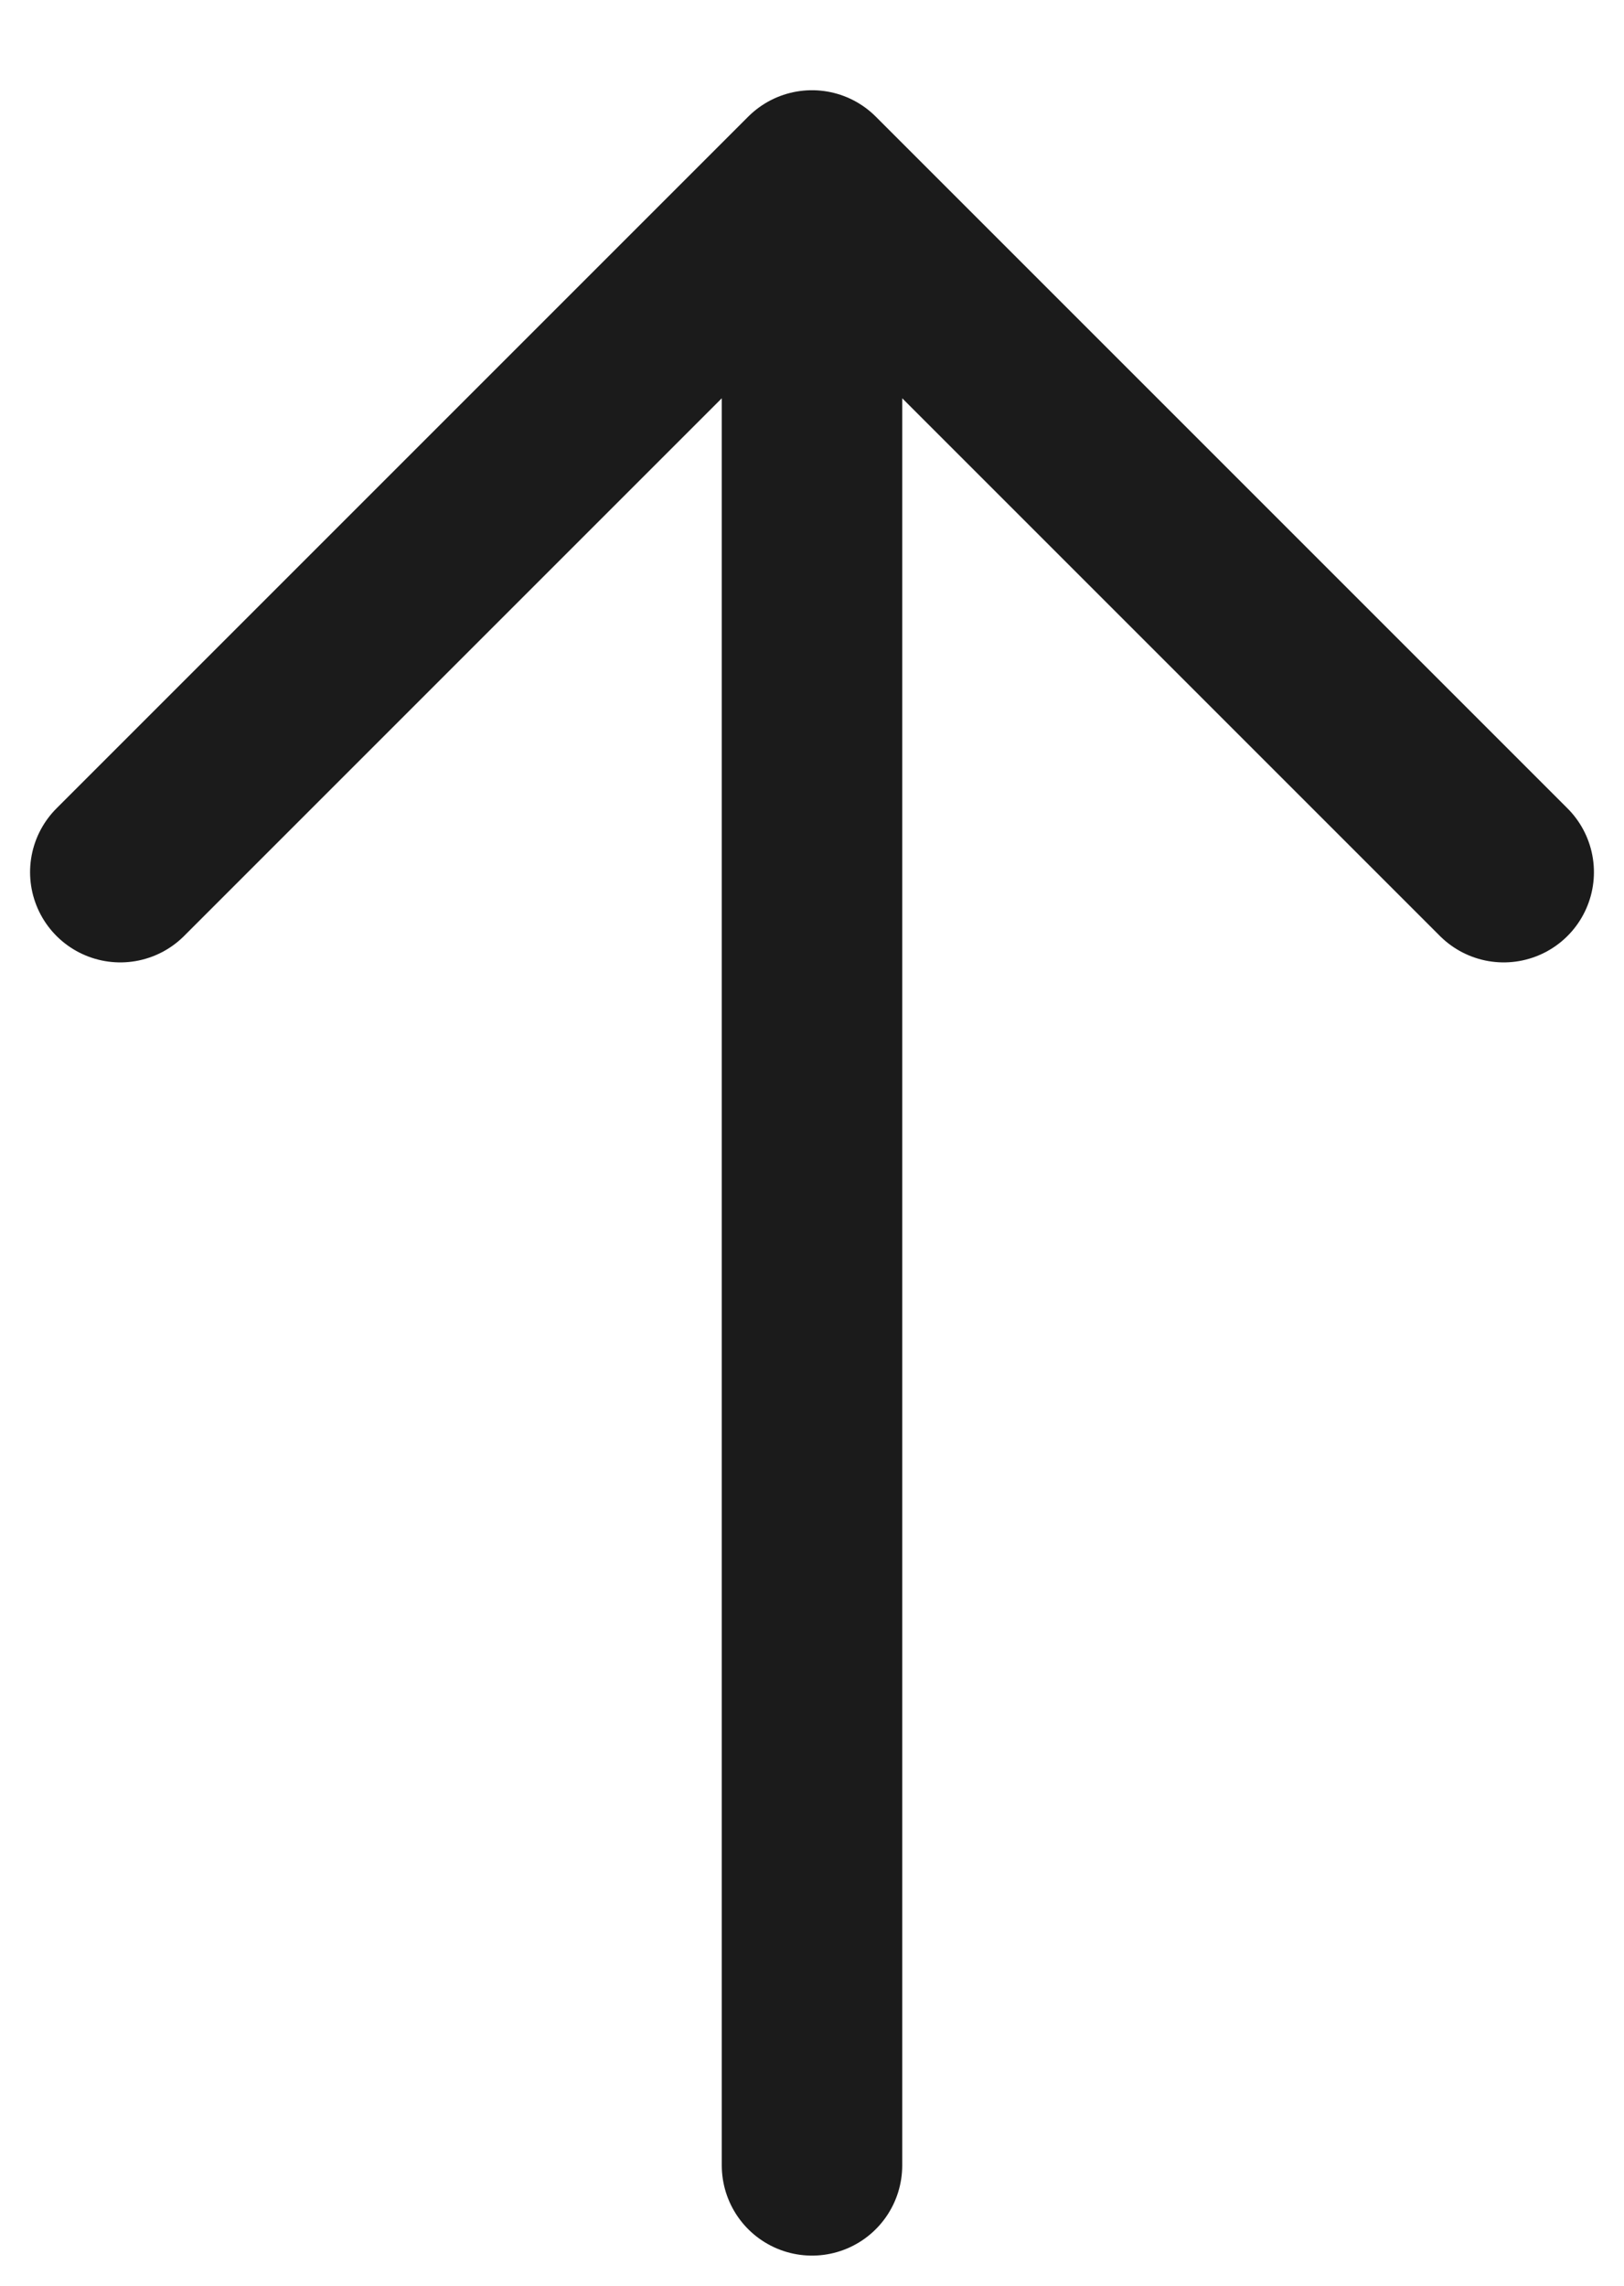 <svg width="27" height="38" viewBox="0 0 27 38" fill="none" xmlns="http://www.w3.org/2000/svg">
<path d="M13.5 36V3M13.5 3L2 14.5M13.5 3L25 14.5" stroke="#1B1B1B" stroke-width="3" stroke-linecap="round"/>
</svg>
